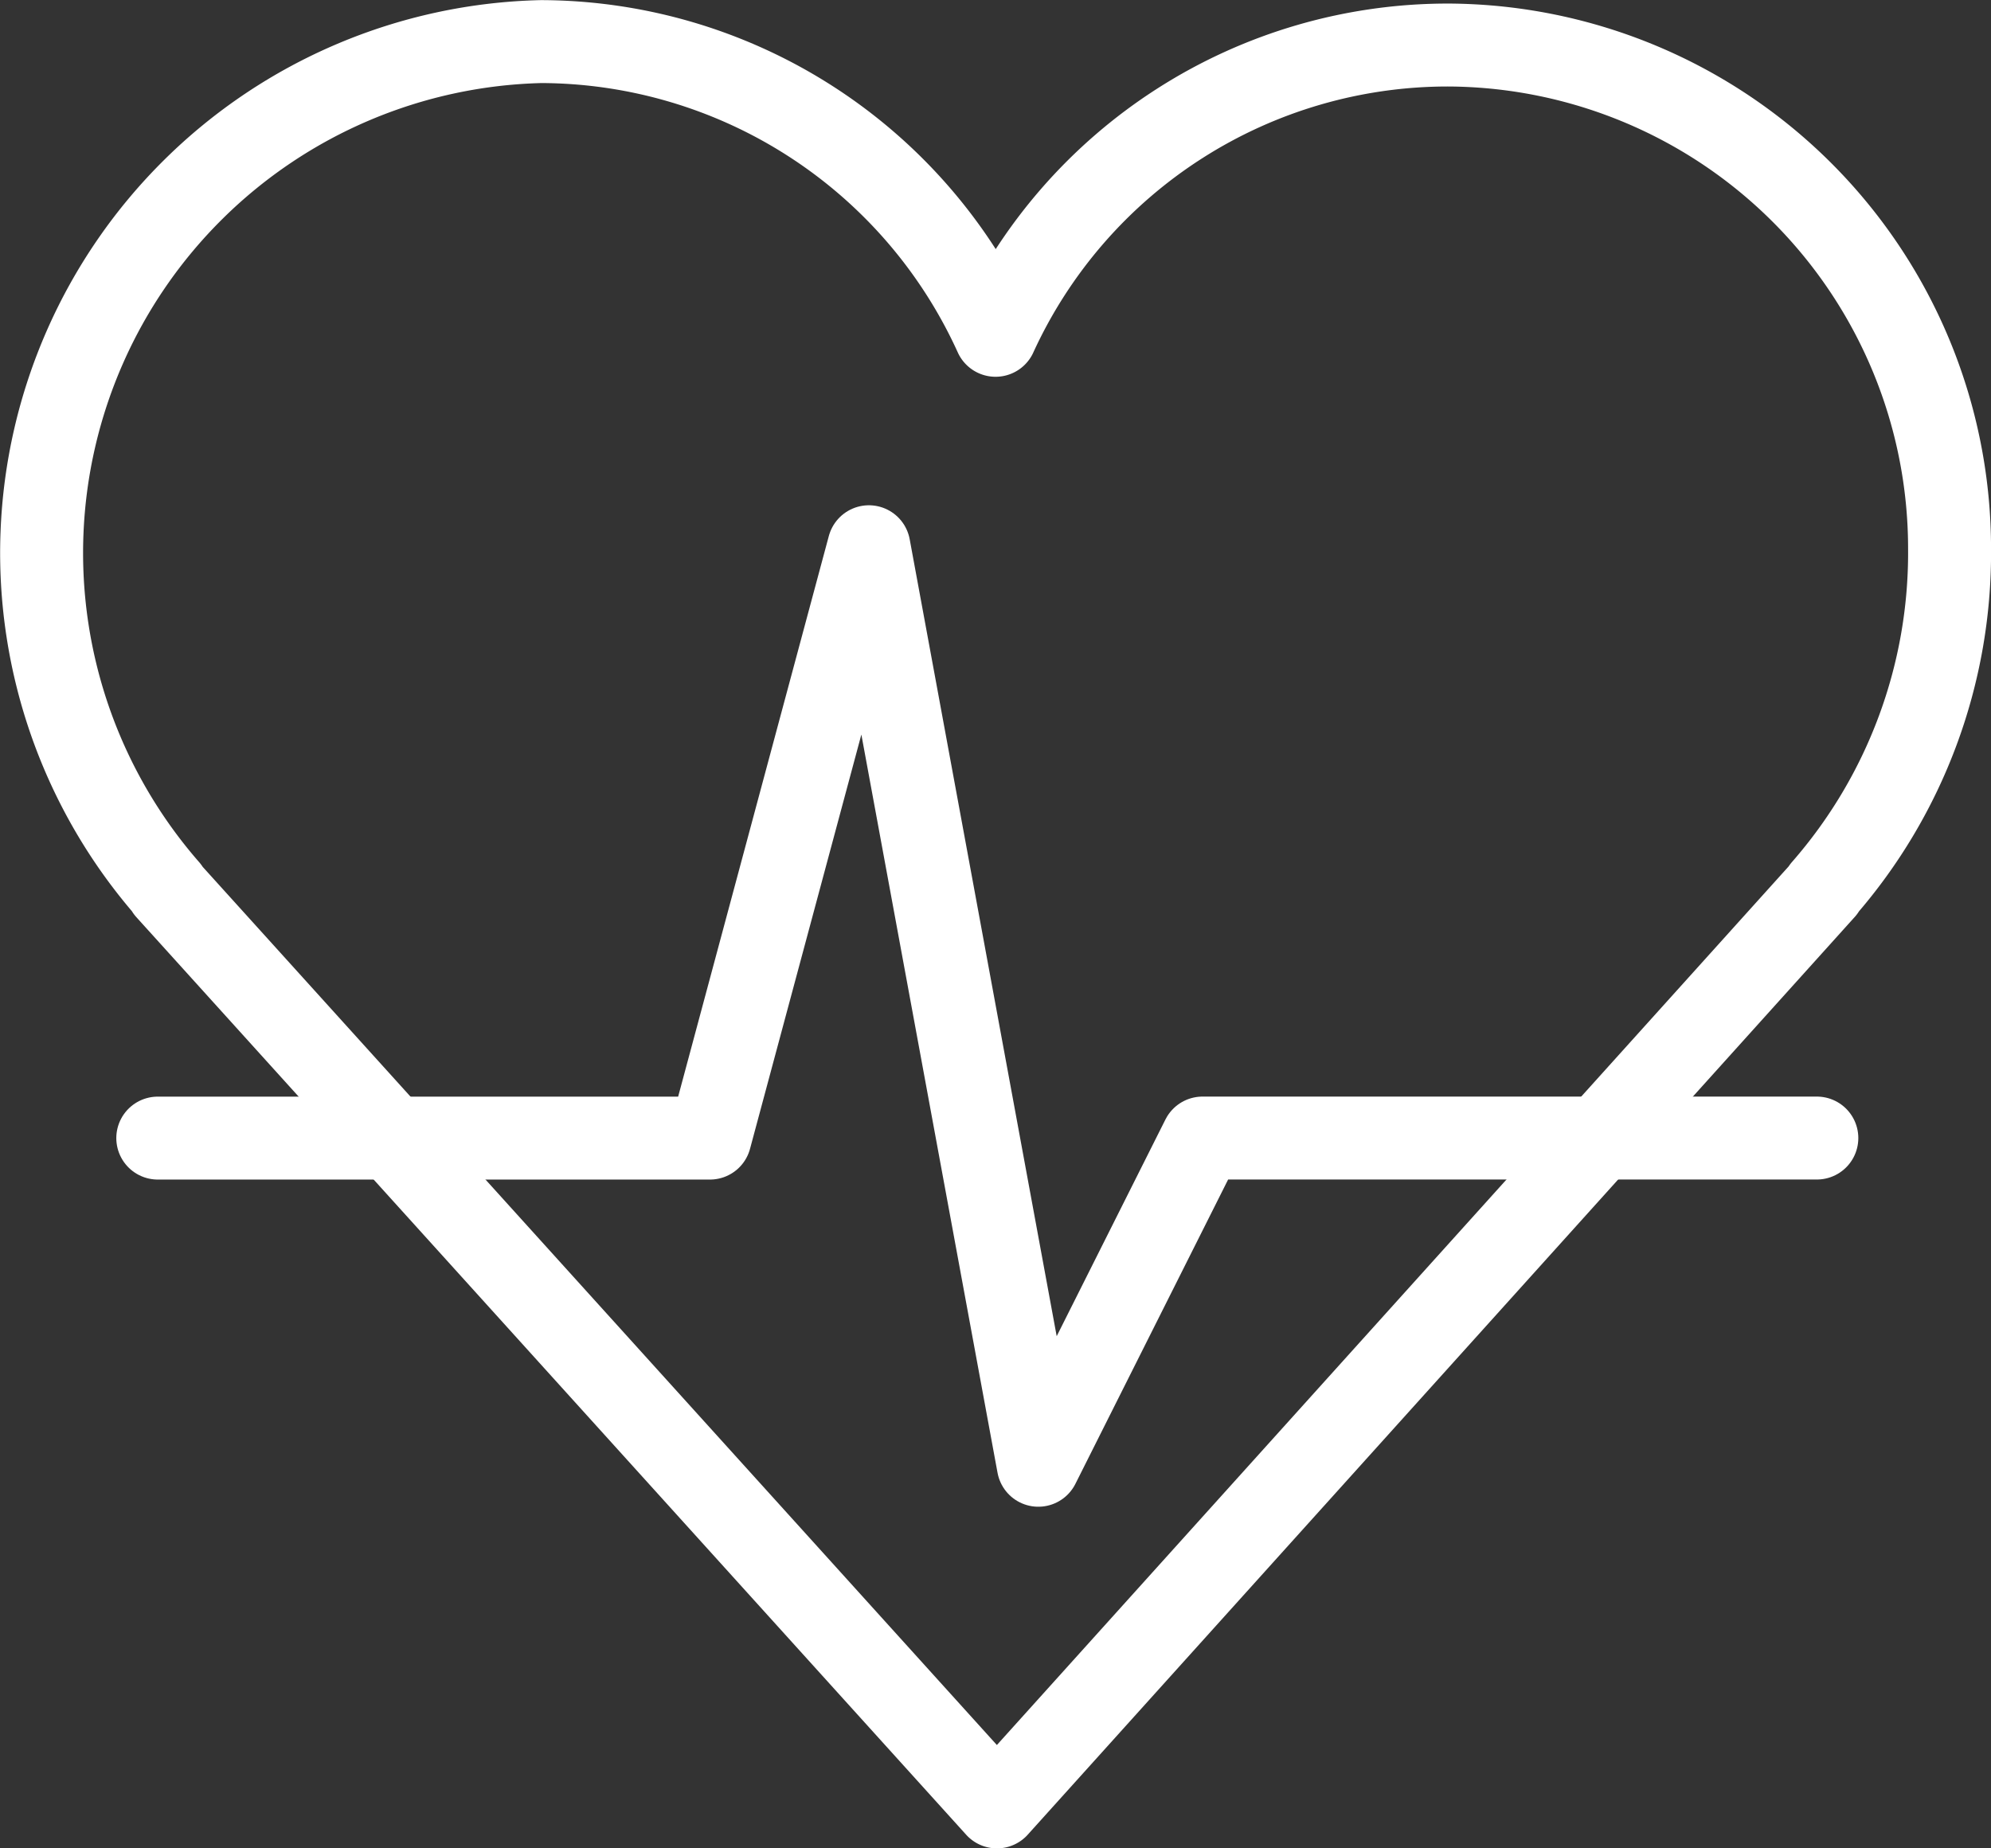 <svg xmlns="http://www.w3.org/2000/svg" width="48.003" height="44.572" viewBox="0 0 48.003 44.572">
  <rect x="0" y="0" width="48.003" height="44.572" fill="#333333" stroke="none"/>
  <g id="Groupe_64" data-name="Groupe 64" transform="translate(-715.196 -3127.554)">
    <path id="Tracé_20616" data-name="Tracé 20616" d="M762.2,3140.8a12.144,12.144,0,0,0-12.048-12.16,11.992,11.992,0,0,0-10.953,7,12.07,12.07,0,0,0-10.955-7.083,12.335,12.335,0,0,0-9,20.446h-.017l20.005,22.126L759.169,3149h-.015A12.32,12.32,0,0,0,762.2,3140.8Z" fill="none" stroke="#fff" stroke-linecap="round" stroke-linejoin="round" stroke-width="2"/>
    <path id="Tracé_20617" data-name="Tracé 20617" d="M719,3155h13.313l3.832-14.261,4.085,22.151,3.959-7.891H759" fill="none" stroke="#fff" stroke-linecap="round" stroke-linejoin="round" stroke-width="2"/>
  </g>
</svg>
